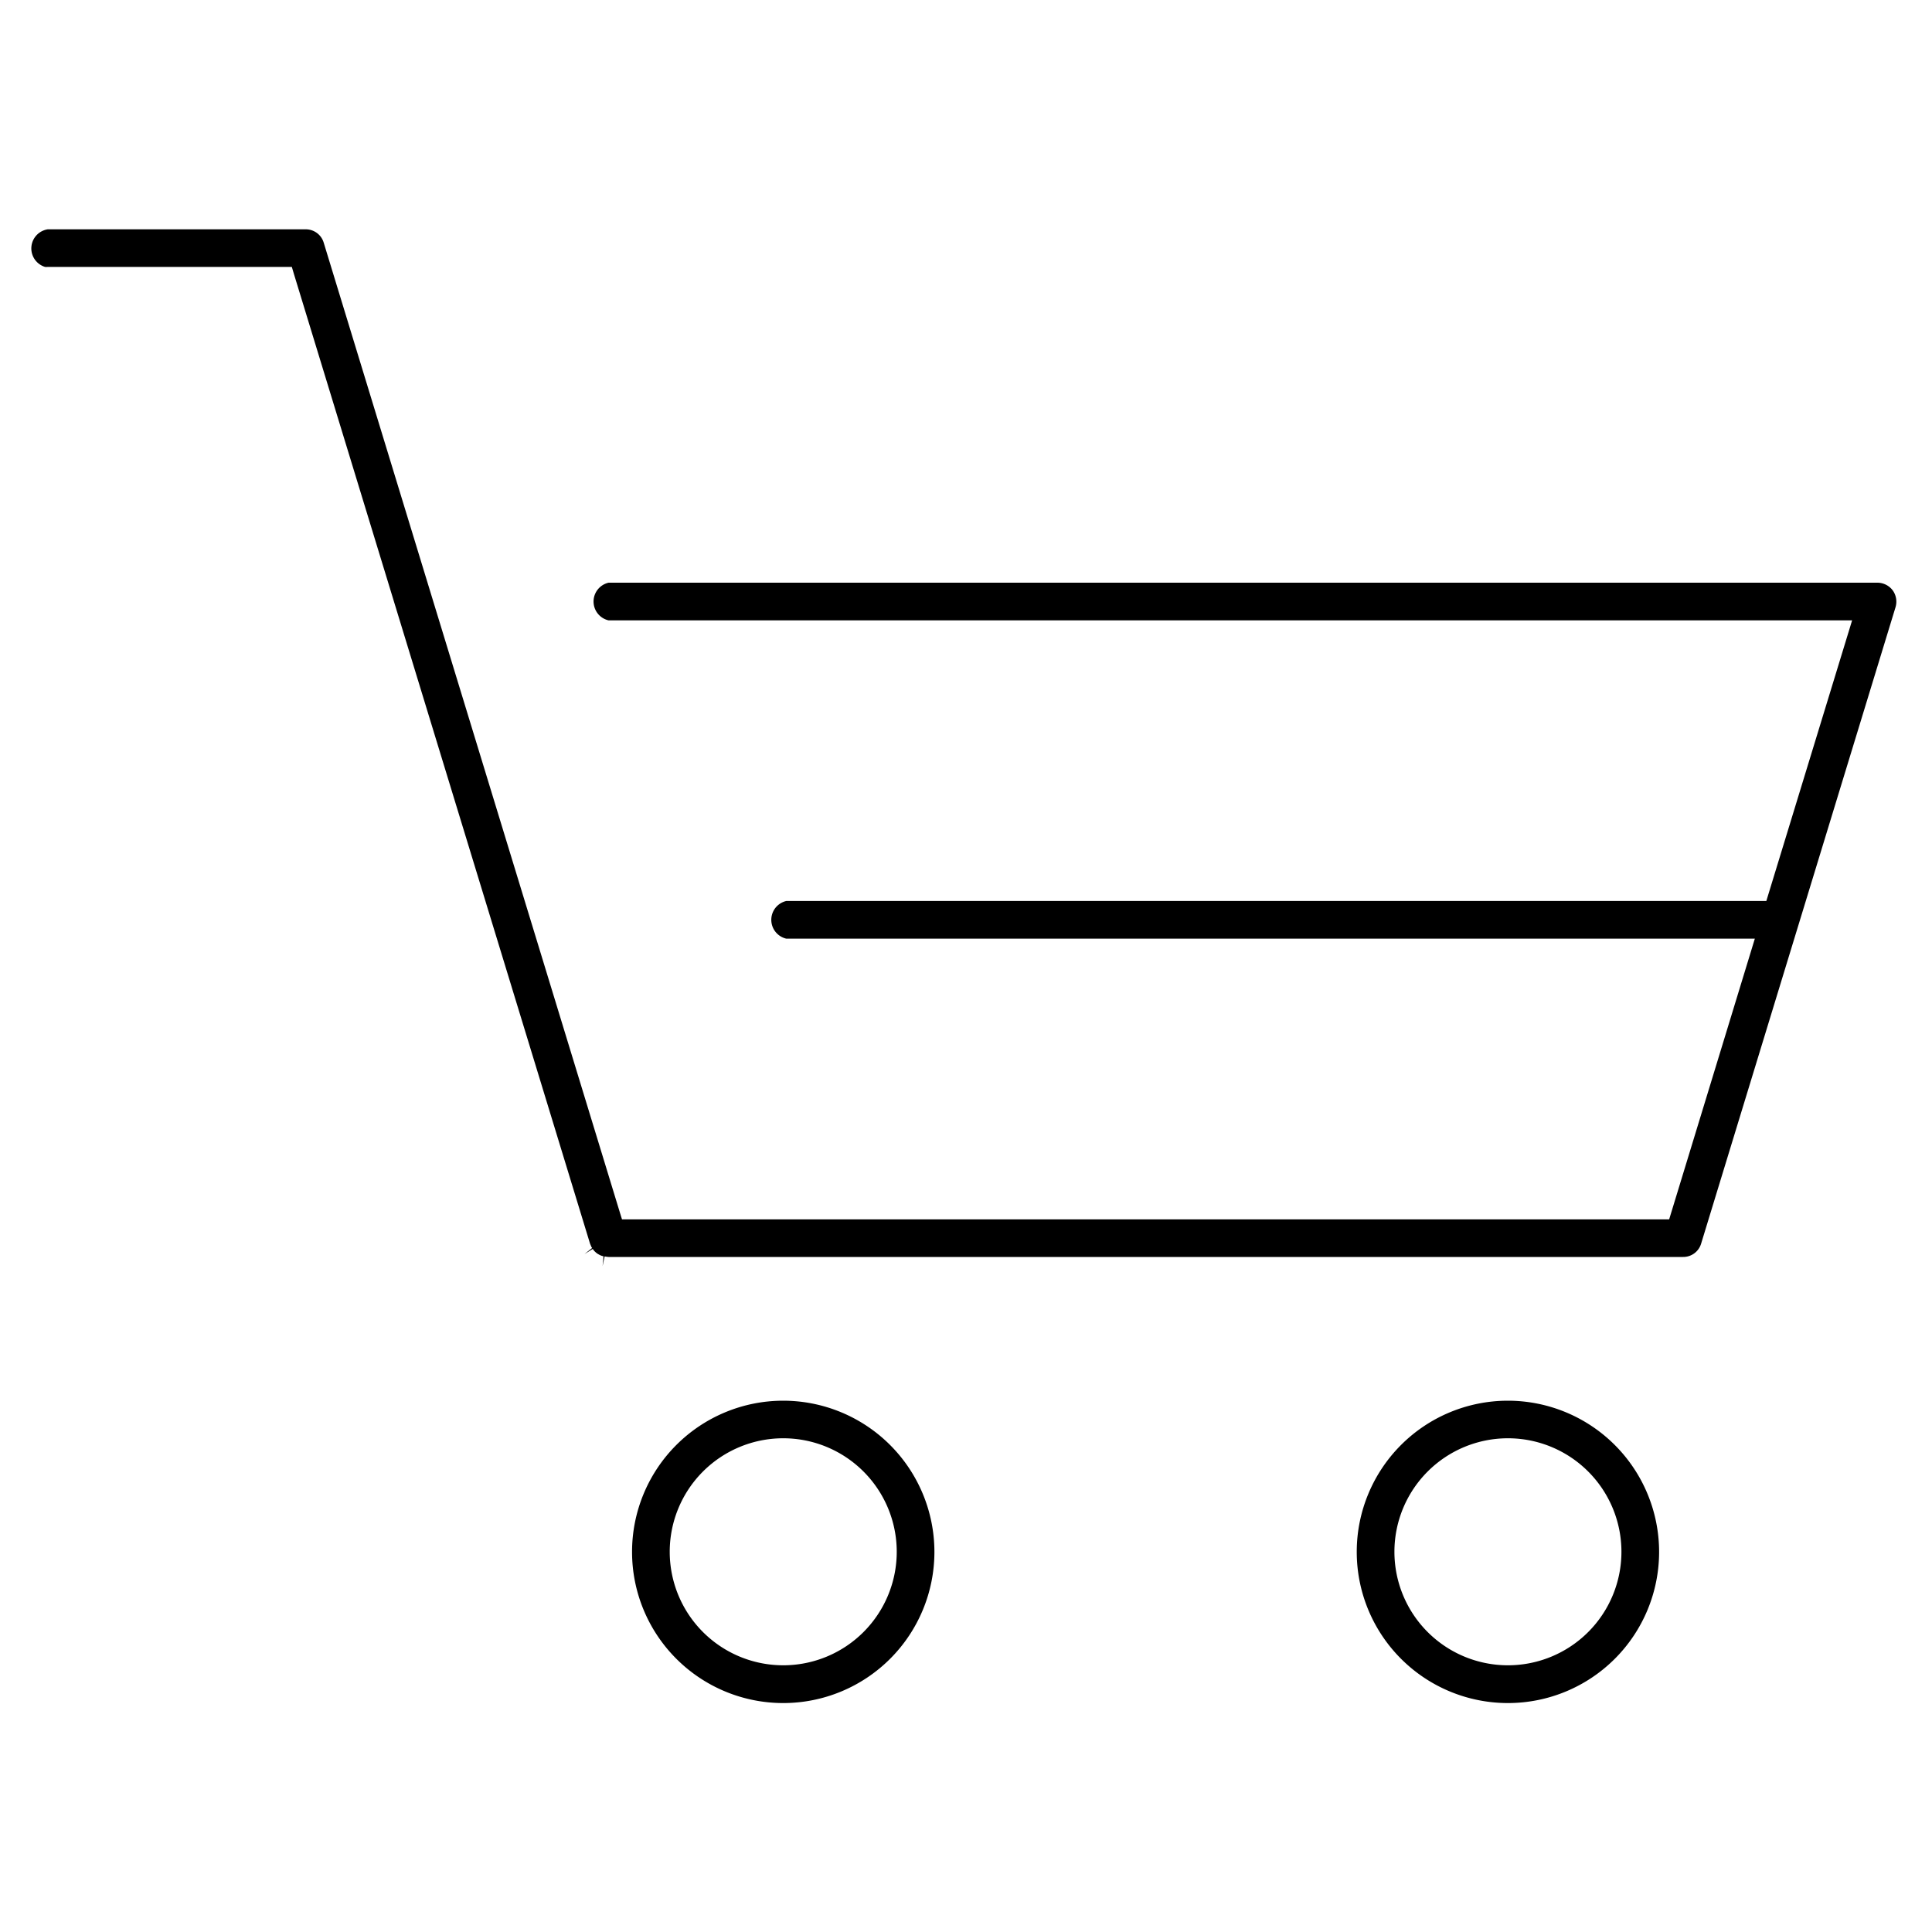 <svg fill="#000" id="Calque_1" data-name="Calque 1" xmlns="http://www.w3.org/2000/svg" viewBox="0 0 200 200"><path d="M63,130.12H174.23a1.93,1.93,0,0,0,1.87-1.38l20.13-65.9a2,2,0,0,0-.3-1.73h0a2,2,0,0,0-1.57-.79H63a2,2,0,0,0,0,3.9H191.73l-8.88,29.05H81.4a2,2,0,0,0,0,3.9H181.66l-8.87,29.06H64.39l-.22-.71L33.51,25.12a1.93,1.93,0,0,0-1.86-1.38H4.94a2,2,0,0,0-.28,3.89,1.31,1.31,0,0,0,.28,0H30.21l.21.71,30.66,100.4.1.24a.72.72,0,0,0,.12.21l-.79.63h0l.85-.53a1.71,1.71,0,0,0,.21.26,2.75,2.75,0,0,0,.26.22l.1.06.2.11.13.05.22.07-.1,1h0l.21-1A2.7,2.7,0,0,0,63,130.12Z"/><path d="M81.08,145a15.65,15.65,0,1,0,15.65,15.65v-.05A15.66,15.66,0,0,0,81.08,145Zm0,27.39A11.75,11.75,0,1,1,92.83,160.6a11.75,11.75,0,0,1-11.75,11.79Z"/><path d="M156.1,145a15.65,15.65,0,1,0,15.65,15.65h0A15.66,15.66,0,0,0,156.1,145Zm0,27.39a11.75,11.75,0,1,1,11.75-11.75,11.75,11.75,0,0,1-11.75,11.75Z"/></svg>